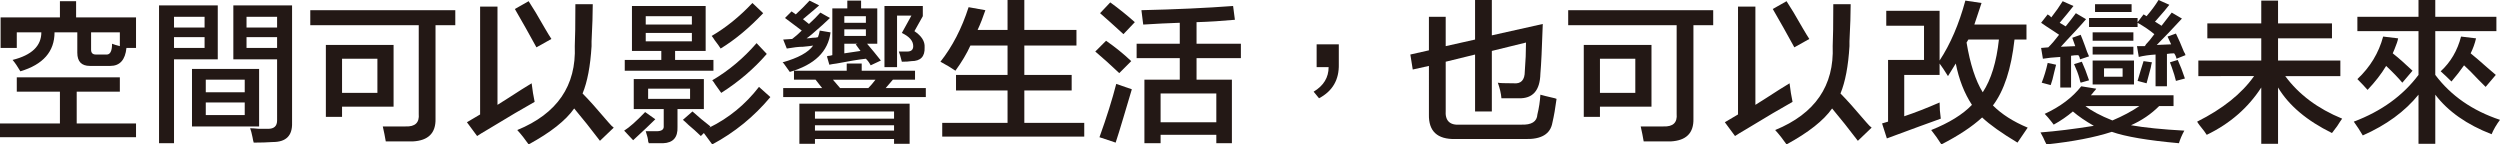 <?xml version="1.0" encoding="iso-8859-1"?>
<!-- Generator: Adobe Illustrator 19.0.0, SVG Export Plug-In . SVG Version: 6.00 Build 0)  -->
<svg version="1.1" id="&#x5716;&#x5C64;_1" xmlns="http://www.w3.org/2000/svg" xmlns:xlink="http://www.w3.org/1999/xlink" x="0px"
	 y="0px" viewBox="0 0 543.625 31.403" style="enable-background:new 0 0 543.625 31.403;" xml:space="preserve">
<g id="XMLID_54_">
	<g id="XMLID_1172_">
		<path id="XMLID_1338_" style="fill:#231815;" d="M3.649,19.936v-3.127h22.412v3.127h-9.382v6.906h12.9v2.997H0v-2.997h13.03
			v-6.906H3.649z M4.43,15.506c-0.608-1.042-1.172-1.867-1.694-2.476c4.17-1.042,6.254-3.04,6.254-5.994H3.649v3.388H0.13V3.779
			h12.9V0.261h3.518v3.518h13.03v6.645h-2.084c-0.261,2.606-1.434,3.909-3.519,3.909h-4.43c-1.824,0-2.736-0.955-2.736-2.867v-4.43
			h-4.952C11.858,11.206,9.382,14.03,4.43,15.506z M26.061,7.036h-6.254v3.779c0,0.696,0.346,1.042,1.042,1.042h2.215
			c0.868,0.088,1.303-0.694,1.303-2.345c0.434,0.175,0.998,0.348,1.694,0.521V7.036z"/>
		<path id="XMLID_1328_" style="fill:#231815;" d="M34.583,31.142V1.173h12.77V12.9H37.84v18.243H34.583z M37.84,3.649v2.345h6.646
			V3.649H37.84z M37.84,10.424h6.646V8.079H37.84V10.424z M41.749,27.494V14.985h14.594v12.509H41.749z M44.746,17.33v2.736h8.47
			V17.33H44.746z M44.746,25.018h8.47v-2.736h-8.47V25.018z M55.17,31.012c-0.088-0.26-0.175-0.651-0.261-1.173
			c-0.175-0.869-0.348-1.521-0.521-1.955c0.434,0,1.086,0.043,1.955,0.13c0.868,0,1.519,0,1.955,0c1.303,0,1.955-0.607,1.955-1.824
			V12.9H50.74V1.173h12.77v25.54c0.085,2.779-1.303,4.17-4.17,4.17C58.123,30.967,56.734,31.012,55.17,31.012z M53.607,3.649v2.345
			h6.646V3.649H53.607z M53.607,8.079v2.345h6.646V8.079H53.607z"/>
		<path id="XMLID_1324_" style="fill:#231815;" d="M67.471,5.473V2.215h31.533v3.258h-4.3V25.8c0.086,3.127-1.563,4.776-4.952,4.951
			c-1.912,0-3.866,0-5.864,0c-0.175-1.042-0.391-2.13-0.651-3.258c1.824,0,3.474,0,4.952,0c2.085,0.085,3.039-0.824,2.867-2.736
			V5.473H67.471z M70.859,25.409V9.773h14.725v13.421H74.378v2.215H70.859z M74.378,12.77v7.427h7.688V12.77H74.378z"/>
		<path id="XMLID_1320_" style="fill:#231815;" d="M103.748,29.579l-2.215-2.997c1.042-0.607,1.997-1.173,2.867-1.694V1.433h3.779
			v21.37c0.521-0.346,1.346-0.867,2.475-1.564c1.998-1.303,3.649-2.346,4.952-3.127c0.173,1.478,0.391,2.824,0.651,4.039
			c-2.345,1.303-5.733,3.302-10.164,5.994C105.05,28.752,104.269,29.231,103.748,29.579z M116.648,10.294
			c-1.563-2.867-3.128-5.646-4.691-8.339l2.997-1.694c0.867,1.303,2.04,3.258,3.518,5.864c0.607,1.042,1.085,1.824,1.434,2.345
			L116.648,10.294z M130.46,30.621c-1.912-2.521-3.779-4.864-5.603-7.036c-1.824,2.606-5.126,5.212-9.903,7.818
			c-0.782-1.13-1.608-2.172-2.476-3.127c8.686-3.561,12.855-9.642,12.509-18.243c0.085-1.736,0.13-4.776,0.13-9.121h3.779
			c0,1.999-0.087,4.691-0.261,8.079c0,0.436,0,0.782,0,1.042c-0.26,4.345-0.912,7.775-1.955,10.294
			c1.303,1.303,3.17,3.388,5.603,6.255c0.521,0.609,0.912,0.998,1.173,1.173L130.46,30.621z"/>
		<path id="XMLID_1310_" style="fill:#231815;" d="M137.678,30.491l-1.955-2.085c1.128-0.696,2.649-2.04,4.561-4.039l2.215,1.563
			C141.457,26.973,139.849,28.492,137.678,30.491z M137.418,11.076V1.303h16.027v9.773h-6.646v1.955h8.339v2.345h-19.285V13.03
			h7.949v-1.955H137.418z M137.809,23.715V17.2h15.246v6.515h-5.733v3.909c0.085,2.258-0.957,3.431-3.127,3.518
			c-0.869,0-1.912,0-3.128,0c0-0.087-0.044-0.218-0.13-0.391c0-0.436-0.175-1.173-0.521-2.215c0.955,0,1.737,0,2.346,0
			c1.128,0,1.649-0.391,1.564-1.173v-3.649H137.809z M140.415,3.518v1.824h10.033V3.518H140.415z M140.415,7.167v1.824h10.033V7.167
			H140.415z M140.936,19.285V21.5h9.121v-2.215H140.936z M152.402,29.579c-0.696-0.697-1.869-1.739-3.518-3.127
			c1.215,0.957,1.086,0.827-0.391-0.391l2.085-1.824c0.434,0.348,1.085,0.912,1.954,1.694c0.868,0.696,1.519,1.218,1.955,1.564
			l-0.261,0.26c4.255-2.085,7.861-5.037,10.815-8.861l2.476,2.215c-3.563,4.257-7.775,7.688-12.639,10.294l-1.824-2.476
			L152.402,29.579z M156.703,10.555c-0.261-0.434-0.696-1.043-1.303-1.824c-0.261-0.434-0.479-0.737-0.651-0.912
			c3.127-1.824,6.08-4.212,8.86-7.167l2.346,2.215C162.912,6.082,159.83,8.645,156.703,10.555z M156.833,20.197
			c-0.261-0.346-0.696-0.955-1.303-1.825c-0.261-0.434-0.479-0.737-0.651-0.912c3.561-2.085,6.775-4.776,9.642-8.079l2.215,2.345
			C163.955,14.942,160.654,17.766,156.833,20.197z"/>
		<path id="XMLID_1216_" style="fill:#231815;" d="M171.088,10.555L170.306,8.6l1.955-0.13c0.694-0.521,1.388-1.128,2.084-1.824
			c-1.303-0.955-2.52-1.867-3.648-2.737l1.434-1.433l0.912,0.652c1.043-0.955,2.04-1.955,2.997-2.997l2.085,1.042
			c-0.175,0.175-0.521,0.479-1.042,0.912c-1.13,0.957-1.955,1.651-2.476,2.085l1.303,1.043c0.955-0.867,1.779-1.694,2.476-2.476
			l2.085,1.173c-0.782,0.782-2.085,1.955-3.909,3.518c-0.521,0.436-0.912,0.739-1.173,0.912c0.261,0,0.694-0.043,1.303-0.13
			c0.521,0,0.912-0.043,1.173-0.13c0.173-0.434,0.303-0.912,0.391-1.433l2.346,0.391c-0.521,4.17-3.476,7.036-8.861,8.6
			c-0.261-0.346-0.696-0.955-1.303-1.824c-0.088-0.085-0.175-0.173-0.261-0.26c3.388-0.955,5.603-2.17,6.646-3.649
			c-0.521,0.087-1.26,0.175-2.215,0.261C173.737,10.164,172.564,10.294,171.088,10.555z M172.651,17.33v-1.955h11.467v-1.564h3.258
			v1.564h11.597v1.955h-5.212h0.391l-1.563,1.824h8.73v1.955h-31.012v-1.955h8.47l-1.434-1.824h0.521H172.651z M173.824,31.273
			v-8.73H197.8v8.73h-3.388V30.23h-17.2v1.042H173.824z M177.212,24.236V25.8h17.2v-1.564H177.212z M177.212,27.233v1.173h17.2
			v-1.173H177.212z M180.339,14.073l-0.521-1.824c0.173-0.086,0.391-0.13,0.651-0.13c0.261-0.085,0.434-0.13,0.521-0.13V1.824h3.258
			V0.13h2.997v1.694h3.518v7.688h-2.215c1.042,1.218,2.04,2.433,2.997,3.649l-2.215,1.042c-0.26-0.521-0.608-0.998-1.042-1.433
			c-1.564,0.175-3.693,0.521-6.385,1.042C181.207,13.9,180.686,13.987,180.339,14.073z M188.809,19.155
			c0.521-0.521,1.042-1.128,1.564-1.824h-9.252l1.564,1.824H188.809z M183.597,3.518v1.433h4.691V3.518H183.597z M183.597,7.818
			h4.691V6.385h-4.691V7.818z M187.115,11.076l-1.042-1.433l0.391-0.13h-2.866v2.085L187.115,11.076z M192.327,14.594V1.303h8.339
			v2.215l-1.824,3.258c1.564,1.043,2.301,2.215,2.215,3.518c0.085,1.999-0.87,2.997-2.867,2.997c-0.521,0.088-1.218,0.13-2.085,0.13
			c-0.261-1.043-0.479-1.78-0.651-2.215c0.694,0,1.303,0,1.824,0c0.867,0,1.303-0.391,1.303-1.173c0-1.128-0.827-2.085-2.476-2.867
			l2.085-3.779h-3.127v11.206H192.327z"/>
		<path id="XMLID_1214_" style="fill:#231815;" d="M207.755,15.376c-0.869-0.607-1.955-1.258-3.257-1.955
			c2.606-3.3,4.646-7.252,6.124-11.858l3.648,0.652c-0.521,1.564-1.087,2.997-1.694,4.3h6.515V0h3.648v6.515h11.336v3.388H222.74
			v6.385h10.294v3.388H222.74v7.036h13.03v2.997h-30.882v-2.997h14.203v-7.036h-11.206v-3.388h11.206V9.903h-8.079
			C210.232,11.642,209.144,13.466,207.755,15.376z"/>
		<path id="XMLID_1208_" style="fill:#231815;" d="M243.38,15.897c-1.824-1.737-3.563-3.3-5.212-4.691l2.346-2.345
			c1.997,1.391,3.821,2.867,5.473,4.43L243.38,15.897z M242.599,31.012l-3.519-1.173c1.564-4.343,2.779-8.209,3.648-11.597
			c1.042,0.348,2.171,0.739,3.388,1.173c-0.348,1.217-0.957,3.257-1.824,6.124C243.596,27.885,243.032,29.709,242.599,31.012z
			 M244.293,7.427c-2.085-1.91-3.779-3.431-5.082-4.561l2.215-2.345c1.91,1.39,3.691,2.824,5.342,4.3L244.293,7.427z M248.592,5.342
			l-0.391-3.127c7.47-0.173,14.115-0.476,19.936-0.912l0.391,2.997c-2.781,0.26-5.56,0.436-8.339,0.521v4.691h9.642v3.127h-9.642
			v4.691h7.688v13.812h-3.388v-1.824h-12.118v1.824h-3.518V17.33h7.688v-4.691h-9.382V9.512h9.382v-4.56
			C253.935,5.039,251.284,5.169,248.592,5.342z M252.371,20.327v6.255h12.118v-6.255H252.371z"/>
		<path id="XMLID_1206_" style="fill:#231815;" d="M291.123,9.642v4.3c0.085,3.388-1.348,5.864-4.3,7.427l-1.173-1.433
			c2.17-1.303,3.258-3.083,3.258-5.342h-2.606V9.642H291.123z"/>
		<path id="XMLID_1204_" style="fill:#231815;" d="M320.754,24.236V11.858l-6.385,1.564v10.555c-0.175,2.26,0.867,3.302,3.127,3.127
			h13.29c2.258,0.087,3.431-0.652,3.519-2.215c0.346-1.389,0.564-2.822,0.651-4.3c0.607,0.175,1.476,0.391,2.606,0.651
			c0.434,0.088,0.737,0.175,0.912,0.261c-0.261,1.999-0.566,3.736-0.912,5.212c-0.436,2.431-2.39,3.603-5.864,3.518h-15.245
			c-3.909,0.085-5.821-1.694-5.733-5.342V14.333l-3.518,0.782l-0.522-3.258l4.039-0.912V3.649h3.648v6.385l6.385-1.433V0h3.648
			v7.688l11.076-2.476c-0.175,5.3-0.348,8.905-0.521,10.815c-0.087,3.649-1.651,5.43-4.691,5.343c-1.303,0-2.563,0-3.779,0
			c-0.087-1.042-0.348-2.17-0.782-3.388c0.346,0.088,1.476,0.13,3.388,0.13c1.649,0.175,2.476-0.694,2.476-2.606
			c0.173-2.17,0.26-4.255,0.26-6.255l-7.427,1.824v13.161H320.754z"/>
		<path id="XMLID_1200_" style="fill:#231815;" d="M341.003,5.473V2.215h31.533v3.258h-4.3V25.8
			c0.086,3.127-1.563,4.776-4.952,4.951c-1.912,0-3.866,0-5.864,0c-0.175-1.042-0.391-2.13-0.651-3.258c1.824,0,3.474,0,4.952,0
			c2.085,0.085,3.04-0.824,2.867-2.736V5.473H341.003z M344.391,25.409V9.773h14.725v13.421H347.91v2.215H344.391z M347.91,12.77
			v7.427h7.688V12.77H347.91z"/>
		<path id="XMLID_1196_" style="fill:#231815;" d="M377.28,29.579l-2.215-2.997c1.043-0.607,1.997-1.173,2.867-1.694V1.433h3.779
			v21.37c0.521-0.346,1.346-0.867,2.476-1.564c1.997-1.303,3.649-2.346,4.952-3.127c0.173,1.478,0.391,2.824,0.651,4.039
			c-2.345,1.303-5.733,3.302-10.164,5.994C378.583,28.752,377.801,29.231,377.28,29.579z M390.18,10.294
			c-1.564-2.867-3.127-5.646-4.691-8.339l2.997-1.694c0.867,1.303,2.04,3.258,3.518,5.864c0.607,1.042,1.086,1.824,1.434,2.345
			L390.18,10.294z M403.992,30.621c-1.912-2.521-3.779-4.864-5.603-7.036c-1.824,2.606-5.126,5.212-9.903,7.818
			c-0.782-1.13-1.608-2.172-2.476-3.127c8.685-3.561,12.855-9.642,12.509-18.243c0.085-1.736,0.13-4.776,0.13-9.121h3.779
			c0,1.999-0.087,4.691-0.261,8.079c0,0.436,0,0.782,0,1.042c-0.26,4.345-0.912,7.775-1.955,10.294
			c1.303,1.303,3.17,3.388,5.603,6.255c0.521,0.609,0.912,0.998,1.173,1.173L403.992,30.621z"/>
		<path id="XMLID_1193_" style="fill:#231815;" d="M410.298,30.1l-1.042-3.258l1.303-0.391V13.03h7.818V5.603h-8.209V2.346h11.597
			v10.815c2.345-3.561,4.212-7.904,5.603-13.031l3.518,0.521c-0.521,1.564-1.043,3.128-1.564,4.691h11.336V8.6h-2.606
			c-0.696,6.342-2.26,11.121-4.691,14.333c1.91,1.912,4.431,3.518,7.558,4.821c-0.782,1.128-1.521,2.215-2.215,3.258
			c-3.476-2.085-6.039-3.909-7.688-5.473c-2.172,1.997-5.126,3.952-8.861,5.864c-0.175-0.261-0.521-0.782-1.042-1.564
			c-0.521-0.696-0.913-1.218-1.173-1.564c3.909-1.563,6.861-3.388,8.86-5.473c-1.651-2.518-2.824-5.515-3.518-8.991
			c-0.521,0.869-1.087,1.781-1.694,2.736c-0.696-1.128-1.303-2.04-1.824-2.736v2.476h-7.688v8.991
			c2.346-0.782,4.907-1.78,7.688-2.997c0,1.13,0.085,2.303,0.261,3.518C419.593,26.67,415.684,28.101,410.298,30.1z M428.02,8.6
			l-0.391,0.652c0.782,4.691,1.954,8.297,3.518,10.815c1.824-2.779,2.997-6.601,3.518-11.467H428.02z"/>
		<path id="XMLID_1179_" style="fill:#231815;" d="M446.575,27.103c-0.087-0.086-0.218-0.261-0.391-0.521
			c-0.608-0.782-1.13-1.389-1.564-1.824c3.388-1.564,6.037-3.561,7.948-5.994l3.258,0.521c-0.087,0.175-0.261,0.391-0.521,0.651
			c-0.261,0.348-0.479,0.609-0.652,0.782h17.982v2.345h-3.128c-1.739,1.739-3.779,3.128-6.124,4.17
			c2.952,0.521,6.818,0.912,11.597,1.173c-0.521,0.955-0.912,1.867-1.172,2.736c-6.776-0.609-11.642-1.433-14.594-2.476
			c-3.736,1.216-8.47,2.128-14.203,2.737c-0.087-0.175-0.218-0.436-0.391-0.782c-0.087-0.26-0.391-0.869-0.912-1.824
			c3.388-0.26,7.252-0.739,11.597-1.433c-1.825-1.042-3.345-2.085-4.561-3.127C449.527,25.279,448.139,26.236,446.575,27.103z
			 M444.23,12.77l-0.391-2.345l1.563-0.13c0.782-0.782,1.563-1.694,2.346-2.736c-0.261-0.173-0.652-0.434-1.173-0.782
			c-1.218-0.782-2.13-1.389-2.736-1.824l1.433-1.824c0.086,0.088,0.216,0.175,0.391,0.261c0.173,0.175,0.303,0.305,0.391,0.391
			c0.955-1.216,1.78-2.388,2.476-3.518l2.345,1.043c-0.957,1.217-1.955,2.433-2.997,3.648l1.303,0.782
			c0.782-0.955,1.519-1.91,2.215-2.867l2.215,1.303c-0.436,0.521-1.172,1.348-2.215,2.476c-1.478,1.563-2.564,2.736-3.258,3.518
			l3.127-0.13l-0.651-1.824l1.824-0.651c0.26,0.609,0.564,1.39,0.912,2.345c0.346,1.042,0.651,1.824,0.912,2.345l-1.955,0.651
			c0-0.085-0.045-0.26-0.13-0.521c-0.087-0.173-0.175-0.303-0.261-0.391c-0.521,0-1.043,0.045-1.564,0.13v6.906h-2.346v-6.646
			C446.53,12.466,445.272,12.597,444.23,12.77z M445.924,18.503l-1.955-0.521c0.521-1.303,0.955-2.736,1.303-4.3l1.824,0.391
			c-0.087,0.348-0.218,0.869-0.391,1.563C446.445,16.854,446.184,17.809,445.924,18.503z M452.439,17.982
			c-0.088-0.173-0.175-0.476-0.261-0.912c-0.261-0.955-0.651-1.997-1.173-3.127l1.694-0.521c0.521,1.13,1.043,2.476,1.564,4.039
			L452.439,17.982z M453.481,23.064c1.303,1.042,3.258,2.085,5.864,3.128c2.258-0.955,4.212-1.997,5.864-3.128H453.481z
			 M465.078,12.379l-0.391-2.345h1.694c0.085-0.085,0.173-0.216,0.26-0.391c0.522-0.521,1.128-1.258,1.824-2.215
			c-1.042-0.867-2.26-1.694-3.648-2.476v0.912h-10.554V3.909h10.554v0.912l1.303-1.694l0.651,0.391
			c1.043-1.215,1.91-2.388,2.606-3.518l2.346,1.042c-0.521,0.696-1.478,1.824-2.867,3.388c-0.087,0.088-0.175,0.175-0.261,0.261
			c0.521,0.348,0.998,0.651,1.434,0.912l2.215-2.867l2.215,1.303c-2.085,2.26-3.909,4.17-5.473,5.733l3.128-0.13l-0.782-1.694
			l1.824-0.652c0.521,1.043,1.128,2.433,1.824,4.17c0-0.173,0.086,0,0.261,0.521l-1.955,0.782c-0.087-0.434-0.26-0.825-0.521-1.173
			c-0.521,0-1.042,0.045-1.563,0.13v7.036h-2.476v-6.906C467.336,11.945,466.121,12.118,465.078,12.379z M455.045,8.861V7.036h8.86
			v1.824H455.045z M455.045,11.858v-1.694h8.86v1.694H455.045z M455.045,18.373v-5.212h8.991v5.212H455.045z M455.566,2.606V0.912
			h7.949v1.694H455.566z M457.521,14.855v1.824h4.04v-1.824H457.521z M466.772,18.112l-1.955-0.521
			c0.173-0.521,0.391-1.258,0.652-2.215c0.26-0.867,0.476-1.564,0.651-2.085l1.824,0.261c-0.087,0.26-0.175,0.651-0.261,1.173
			C467.336,16.027,467.033,17.157,466.772,18.112z M473.157,17.591c-0.175-0.782-0.478-1.779-0.912-2.997
			c-0.175-0.521-0.305-0.867-0.391-1.042l1.694-0.521c0.521,1.13,1.043,2.476,1.564,4.039L473.157,17.591z"/>
		<path id="XMLID_1177_" style="fill:#231815;" d="M479.985,8.339V5.082h11.727V0.13h3.648v4.952h11.728v3.258H495.36v4.821h13.552
			v3.388h-11.988c2.952,3.997,7.079,7.081,12.379,9.252c-0.26,0.348-0.608,0.869-1.043,1.563c-0.521,0.694-0.912,1.215-1.172,1.564
			c-5.473-2.692-9.382-5.994-11.728-9.903v12.248h-3.648V19.024c-2.867,4.43-6.82,7.863-11.857,10.294
			c-0.261-0.436-0.782-1.13-1.564-2.085c-0.26-0.346-0.436-0.607-0.521-0.782c5.558-2.779,9.685-6.079,12.379-9.903H478.03v-3.388
			h13.682V8.339H479.985z"/>
		<path id="XMLID_1173_" style="fill:#231815;" d="M512.612,6.776V3.649h13.291V0h3.648v3.648h13.291v3.127h-13.291v9.512
			c3.388,4.518,8.079,7.775,14.073,9.773c-0.782,1.042-1.391,2.085-1.824,3.127c-5.387-2.085-9.469-4.951-12.248-8.6v10.685h-3.648
			V20.588c-2.954,3.648-6.994,6.603-12.118,8.861c-0.609-1.042-1.26-2.04-1.955-2.997c5.994-2.258,10.685-5.646,14.073-10.164V6.776
			H512.612z M522.385,17.982c-0.87-1.042-2.042-2.258-3.518-3.648c-1.042,1.739-2.391,3.475-4.039,5.212
			c-0.696-0.782-1.434-1.564-2.215-2.346c2.779-2.606,4.646-5.688,5.603-9.251l3.258,0.391c-0.087,0.521-0.348,1.303-0.782,2.345
			c-0.175,0.436-0.306,0.739-0.391,0.912c1.215,0.957,2.649,2.215,4.3,3.779L522.385,17.982z M540.498,18.894
			c-0.348-0.346-0.87-0.867-1.564-1.563c-1.303-1.389-2.345-2.431-3.127-3.127c-0.782,1.13-1.694,2.303-2.737,3.518
			c-0.782-0.782-1.563-1.519-2.345-2.215c2.17-1.997,3.648-4.516,4.43-7.558l3.258,0.391c-0.261,1.13-0.652,2.215-1.173,3.258
			c0.867,0.696,2.085,1.739,3.648,3.127c0.782,0.696,1.389,1.217,1.824,1.564L540.498,18.894z"/>
	</g>
</g>
</svg>

